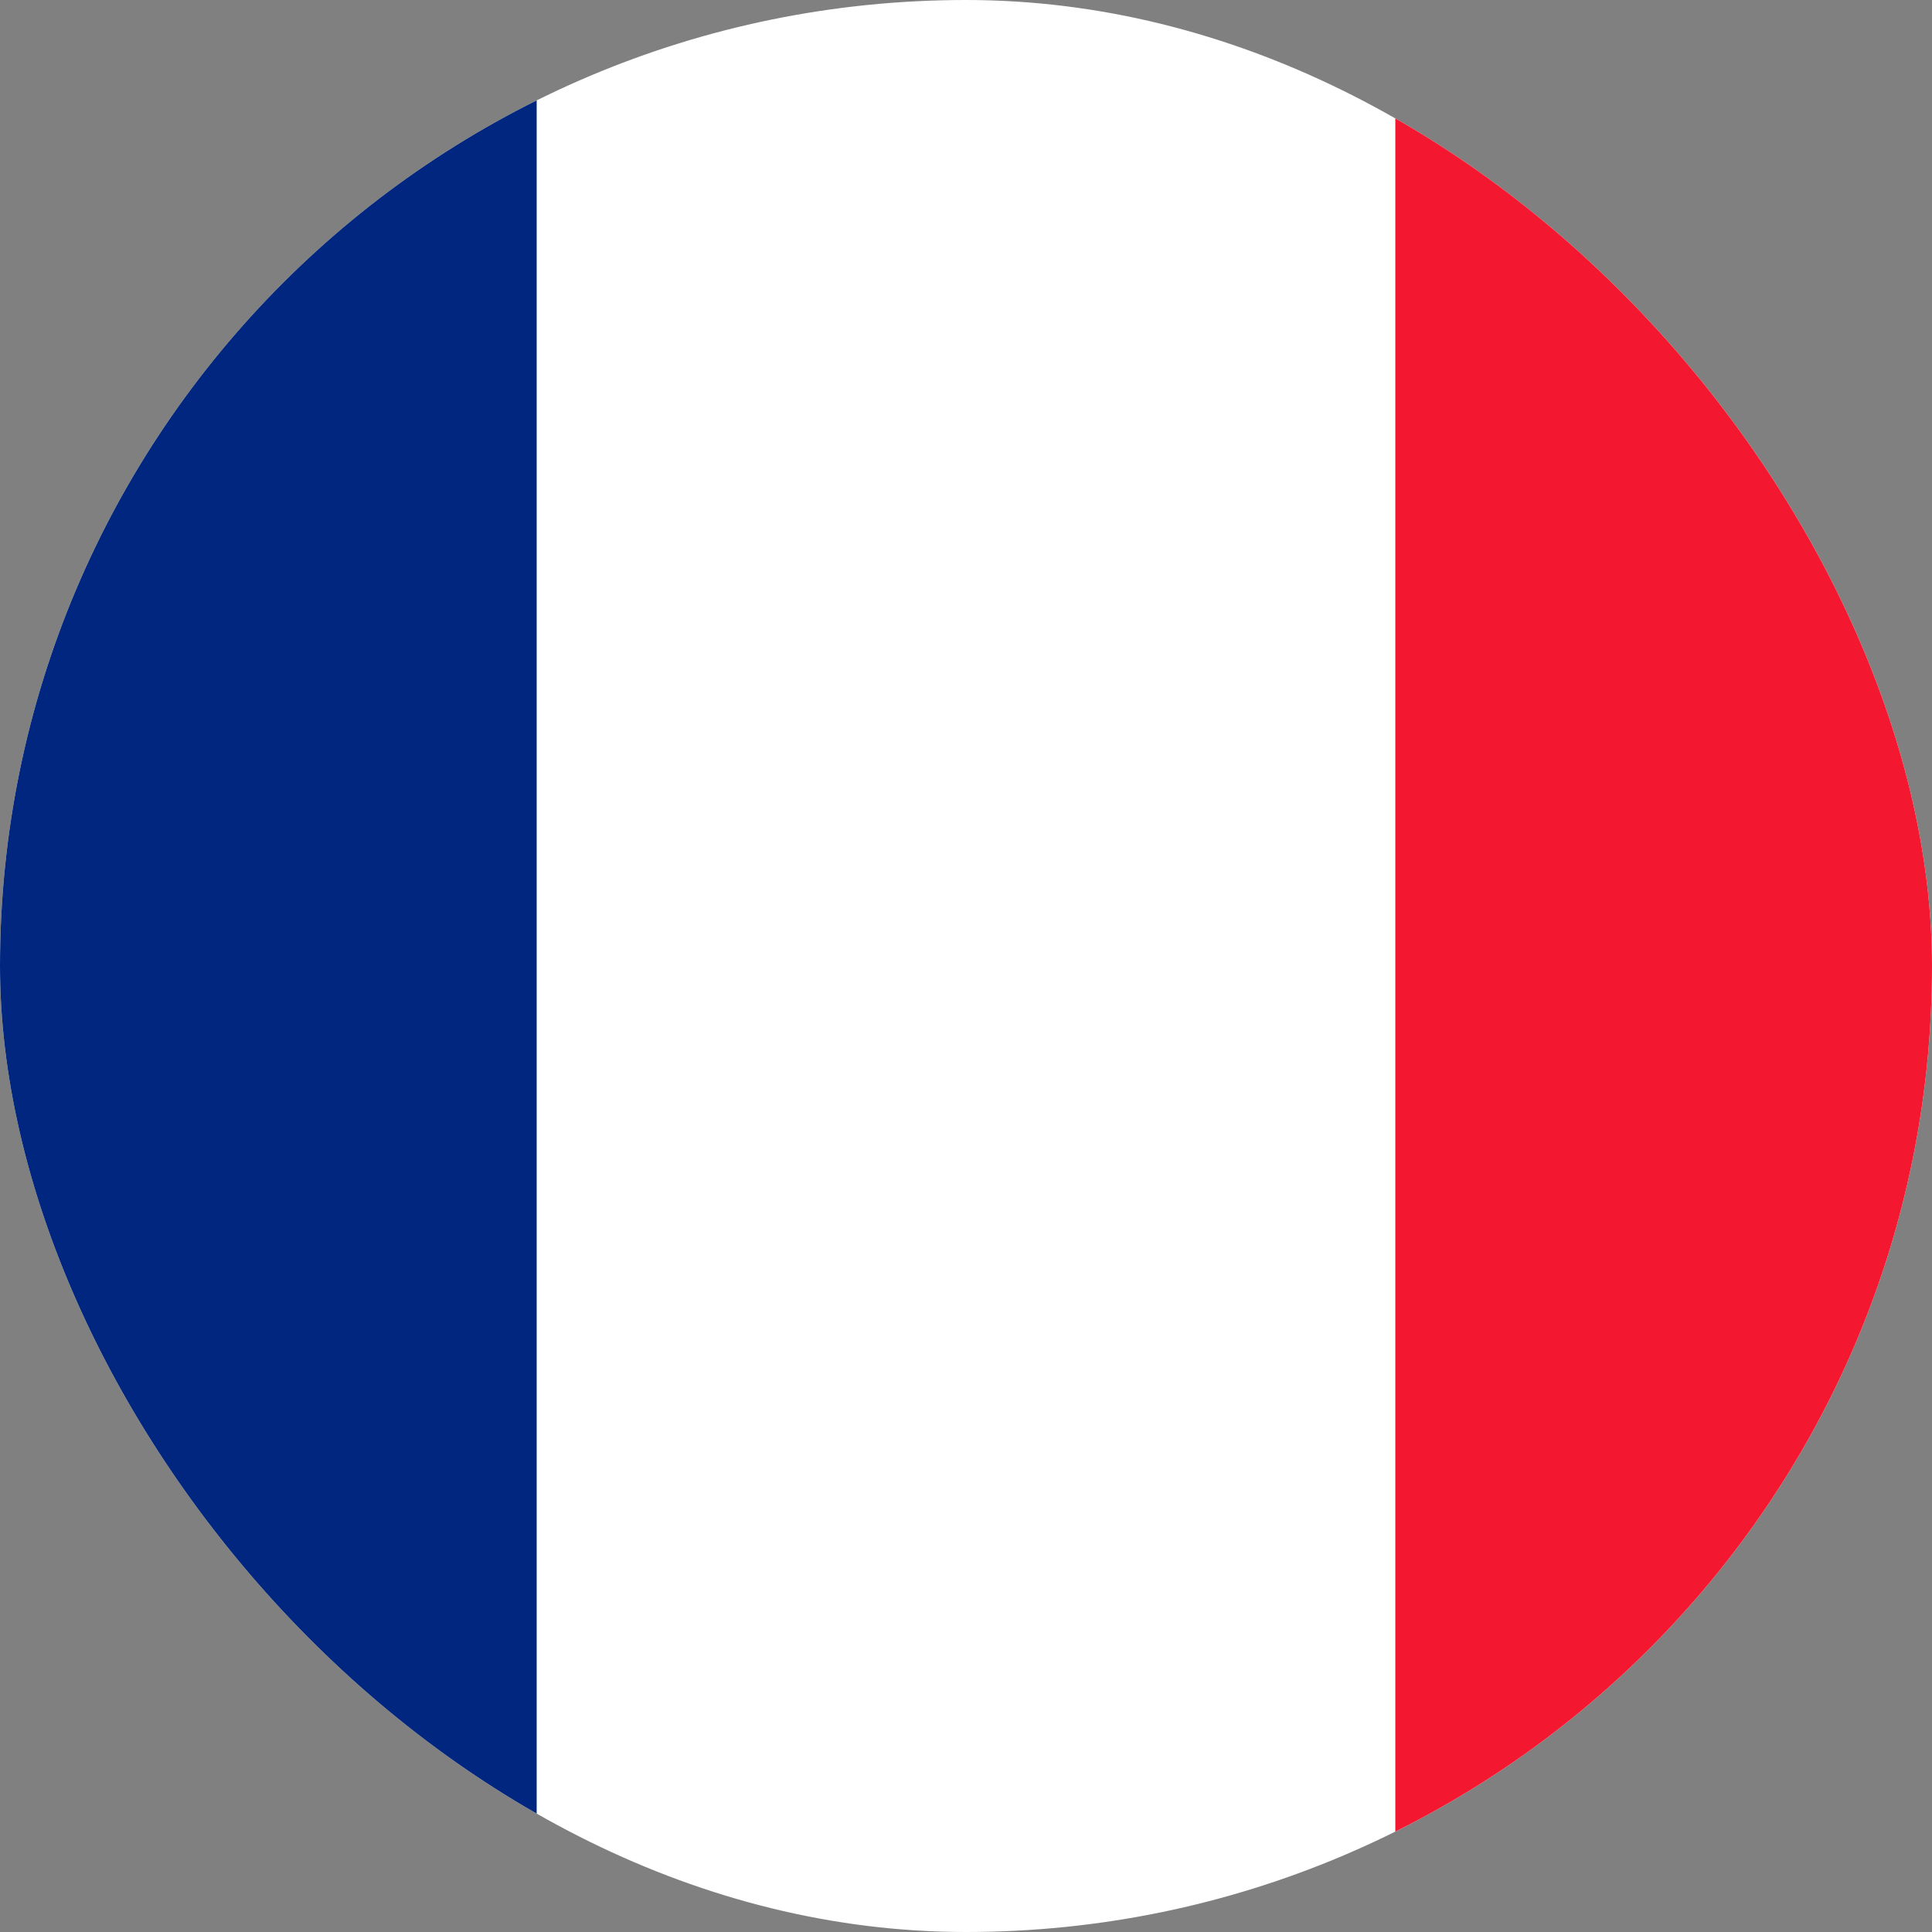 <?xml version="1.0" encoding="utf-8"?>
<svg xmlns="http://www.w3.org/2000/svg" width="480" height="480" viewBox="0 0 480 480" fill="none">
  <rect x="0" y="0" width="480" height="480" fill="#808080" stroke="none"/>
  <g clip-path="url(#clip0_77_258)" fill-rule="evenodd" clip-rule="evenodd">
    <path d="M-80 0h640v480H-80V0z" fill="#fff"/>
    <path d="M-80 0h213.337v480H-80V0z" fill="#00267F"/>
    <path d="M346.662 0H560v480H346.662V0z" fill="#F31830"/>
  </g>
  <defs>
    <clipPath id="clip0_77_258">
      <rect width="480" height="480" rx="240" fill="#fff"/>
    </clipPath>
  </defs>
</svg>